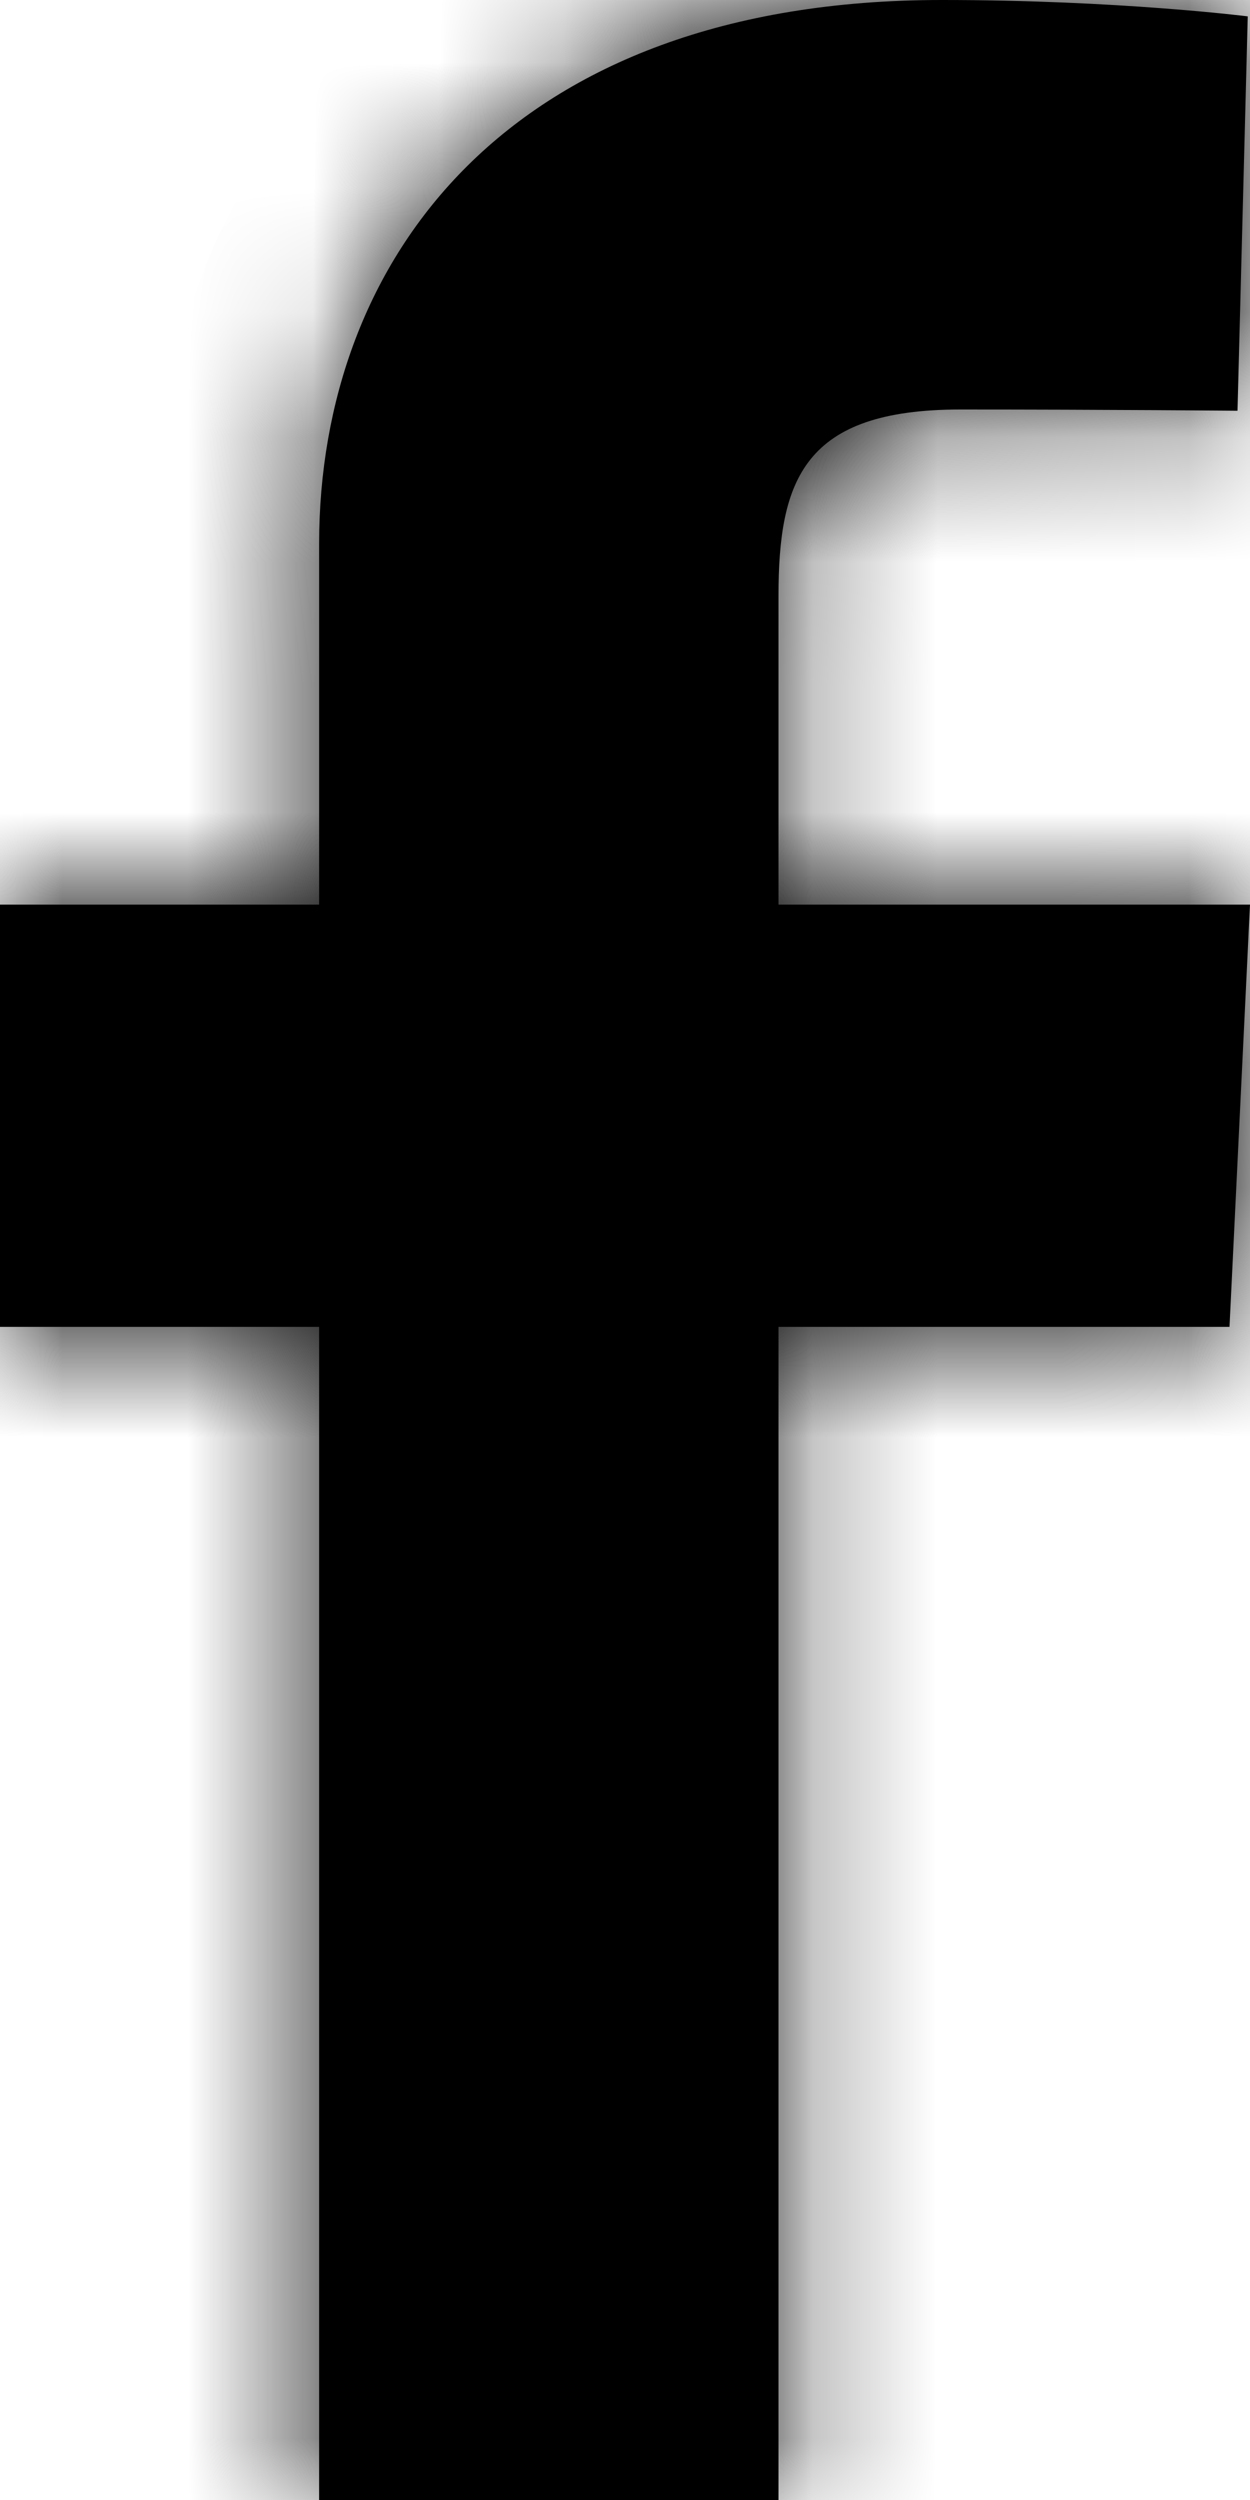 <?xml version="1.0" encoding="utf-8"?>
<svg xmlns="http://www.w3.org/2000/svg" fill="none" height="100%" overflow="visible" preserveAspectRatio="none" style="display: block;" viewBox="0 0 10 20" width="100%">
<g id="Group 427320929">
<g id="Vector">
<mask fill="white" id="path-1-inside-1_0_139">
<path d="M2.553 20V10.615H0V7.237H2.553V4.351C2.553 2.083 4.061 0 7.535 0C8.942 0 9.982 0.131 9.982 0.131L9.9 3.286C9.9 3.286 8.839 3.276 7.682 3.276C6.429 3.276 6.228 3.838 6.228 4.769V7.237H10L9.836 10.615H6.228V20H2.553"/>
</mask>
<path d="M2.553 20V10.615H0V7.237H2.553V4.351C2.553 2.083 4.061 0 7.535 0C8.942 0 9.982 0.131 9.982 0.131L9.9 3.286C9.9 3.286 8.839 3.276 7.682 3.276C6.429 3.276 6.228 3.838 6.228 4.769V7.237H10L9.836 10.615H6.228V20H2.553" fill="black"/>
<path d="M2.553 10.615H3.884V9.285H2.553V10.615ZM0 10.615H-1.331V11.946H0V10.615ZM0 7.237V5.906H-1.331V7.237H0ZM2.553 7.237V8.567H3.884V7.237H2.553ZM9.982 0.131L11.313 0.166L11.344 -1.039L10.149 -1.189L9.982 0.131ZM9.9 3.286L9.888 4.617L11.197 4.629L11.231 3.321L9.9 3.286ZM6.228 7.237H4.897V8.567H6.228V7.237ZM10 7.237L11.329 7.301L11.397 5.906H10V7.237ZM9.836 10.615V11.946H11.104L11.165 10.68L9.836 10.615ZM6.228 10.615V9.285H4.897V10.615H6.228ZM6.228 20V21.331H7.559V20H6.228ZM2.553 20H3.884V10.615H2.553H1.222V20H2.553ZM2.553 10.615V9.285H0V10.615V11.946H2.553V10.615ZM0 10.615H1.331V7.237H0H-1.331V10.615H0ZM0 7.237V8.567H2.553V7.237V5.906H0V7.237ZM2.553 7.237H3.884V4.351H2.553H1.222V7.237H2.553ZM2.553 4.351H3.884C3.884 3.509 4.16 2.783 4.678 2.27C5.189 1.764 6.07 1.331 7.535 1.331V0V-1.331C5.526 -1.331 3.916 -0.722 2.804 0.38C1.7 1.474 1.222 2.924 1.222 4.351H2.553ZM7.535 0V1.331C8.199 1.331 8.776 1.362 9.187 1.393C9.391 1.408 9.553 1.423 9.662 1.434C9.716 1.44 9.757 1.444 9.783 1.447C9.796 1.449 9.805 1.45 9.811 1.451C9.814 1.451 9.816 1.451 9.816 1.451C9.817 1.452 9.817 1.452 9.817 1.452C9.817 1.452 9.817 1.451 9.817 1.451C9.817 1.451 9.816 1.451 9.816 1.451C9.816 1.451 9.816 1.451 9.816 1.451C9.816 1.451 9.816 1.451 9.982 0.131C10.149 -1.189 10.149 -1.189 10.149 -1.189C10.149 -1.189 10.148 -1.189 10.148 -1.189C10.148 -1.189 10.148 -1.189 10.148 -1.189C10.147 -1.189 10.147 -1.189 10.146 -1.19C10.145 -1.19 10.144 -1.19 10.142 -1.19C10.139 -1.19 10.135 -1.191 10.13 -1.192C10.119 -1.193 10.105 -1.194 10.087 -1.197C10.051 -1.201 9.999 -1.206 9.934 -1.213C9.804 -1.227 9.617 -1.244 9.386 -1.261C8.925 -1.296 8.279 -1.331 7.535 -1.331V0ZM9.982 0.131L8.652 0.097L8.57 3.252L9.9 3.286L11.231 3.321L11.313 0.166L9.982 0.131ZM9.9 3.286C9.913 1.956 9.913 1.956 9.913 1.956C9.913 1.956 9.913 1.956 9.913 1.956C9.913 1.956 9.913 1.956 9.913 1.956C9.913 1.956 9.912 1.956 9.912 1.956C9.912 1.956 9.911 1.956 9.91 1.956C9.908 1.956 9.904 1.956 9.9 1.956C9.892 1.956 9.88 1.955 9.864 1.955C9.833 1.955 9.786 1.955 9.727 1.954C9.609 1.953 9.439 1.952 9.233 1.951C8.822 1.948 8.264 1.946 7.682 1.946V3.276V4.607C8.257 4.607 8.809 4.61 9.217 4.612C9.421 4.613 9.589 4.615 9.706 4.616C9.764 4.616 9.81 4.616 9.841 4.617C9.856 4.617 9.868 4.617 9.876 4.617C9.88 4.617 9.883 4.617 9.885 4.617C9.886 4.617 9.887 4.617 9.887 4.617C9.887 4.617 9.888 4.617 9.888 4.617C9.888 4.617 9.888 4.617 9.888 4.617C9.888 4.617 9.888 4.617 9.888 4.617C9.888 4.617 9.888 4.617 9.9 3.286ZM7.682 3.276V1.946C6.905 1.946 6.032 2.114 5.449 2.839C4.925 3.49 4.897 4.296 4.897 4.769H6.228H7.559C7.559 4.675 7.561 4.6 7.566 4.538C7.571 4.477 7.577 4.438 7.582 4.415C7.591 4.37 7.587 4.427 7.521 4.508C7.489 4.548 7.452 4.582 7.416 4.606C7.381 4.629 7.359 4.637 7.359 4.637C7.361 4.636 7.385 4.628 7.44 4.621C7.495 4.613 7.574 4.607 7.682 4.607V3.276ZM6.228 4.769H4.897V7.237H6.228H7.559V4.769H6.228ZM6.228 7.237V8.567H10V7.237V5.906H6.228V7.237ZM10 7.237L8.671 7.172L8.507 10.551L9.836 10.615L11.165 10.68L11.329 7.301L10 7.237ZM9.836 10.615V9.285H6.228V10.615V11.946H9.836V10.615ZM6.228 10.615H4.897V20H6.228H7.559V10.615H6.228ZM6.228 20V18.669H2.553V20V21.331H6.228V20Z" fill="black" mask="url(#path-1-inside-1_0_139)"/>
</g>
</g>
</svg>